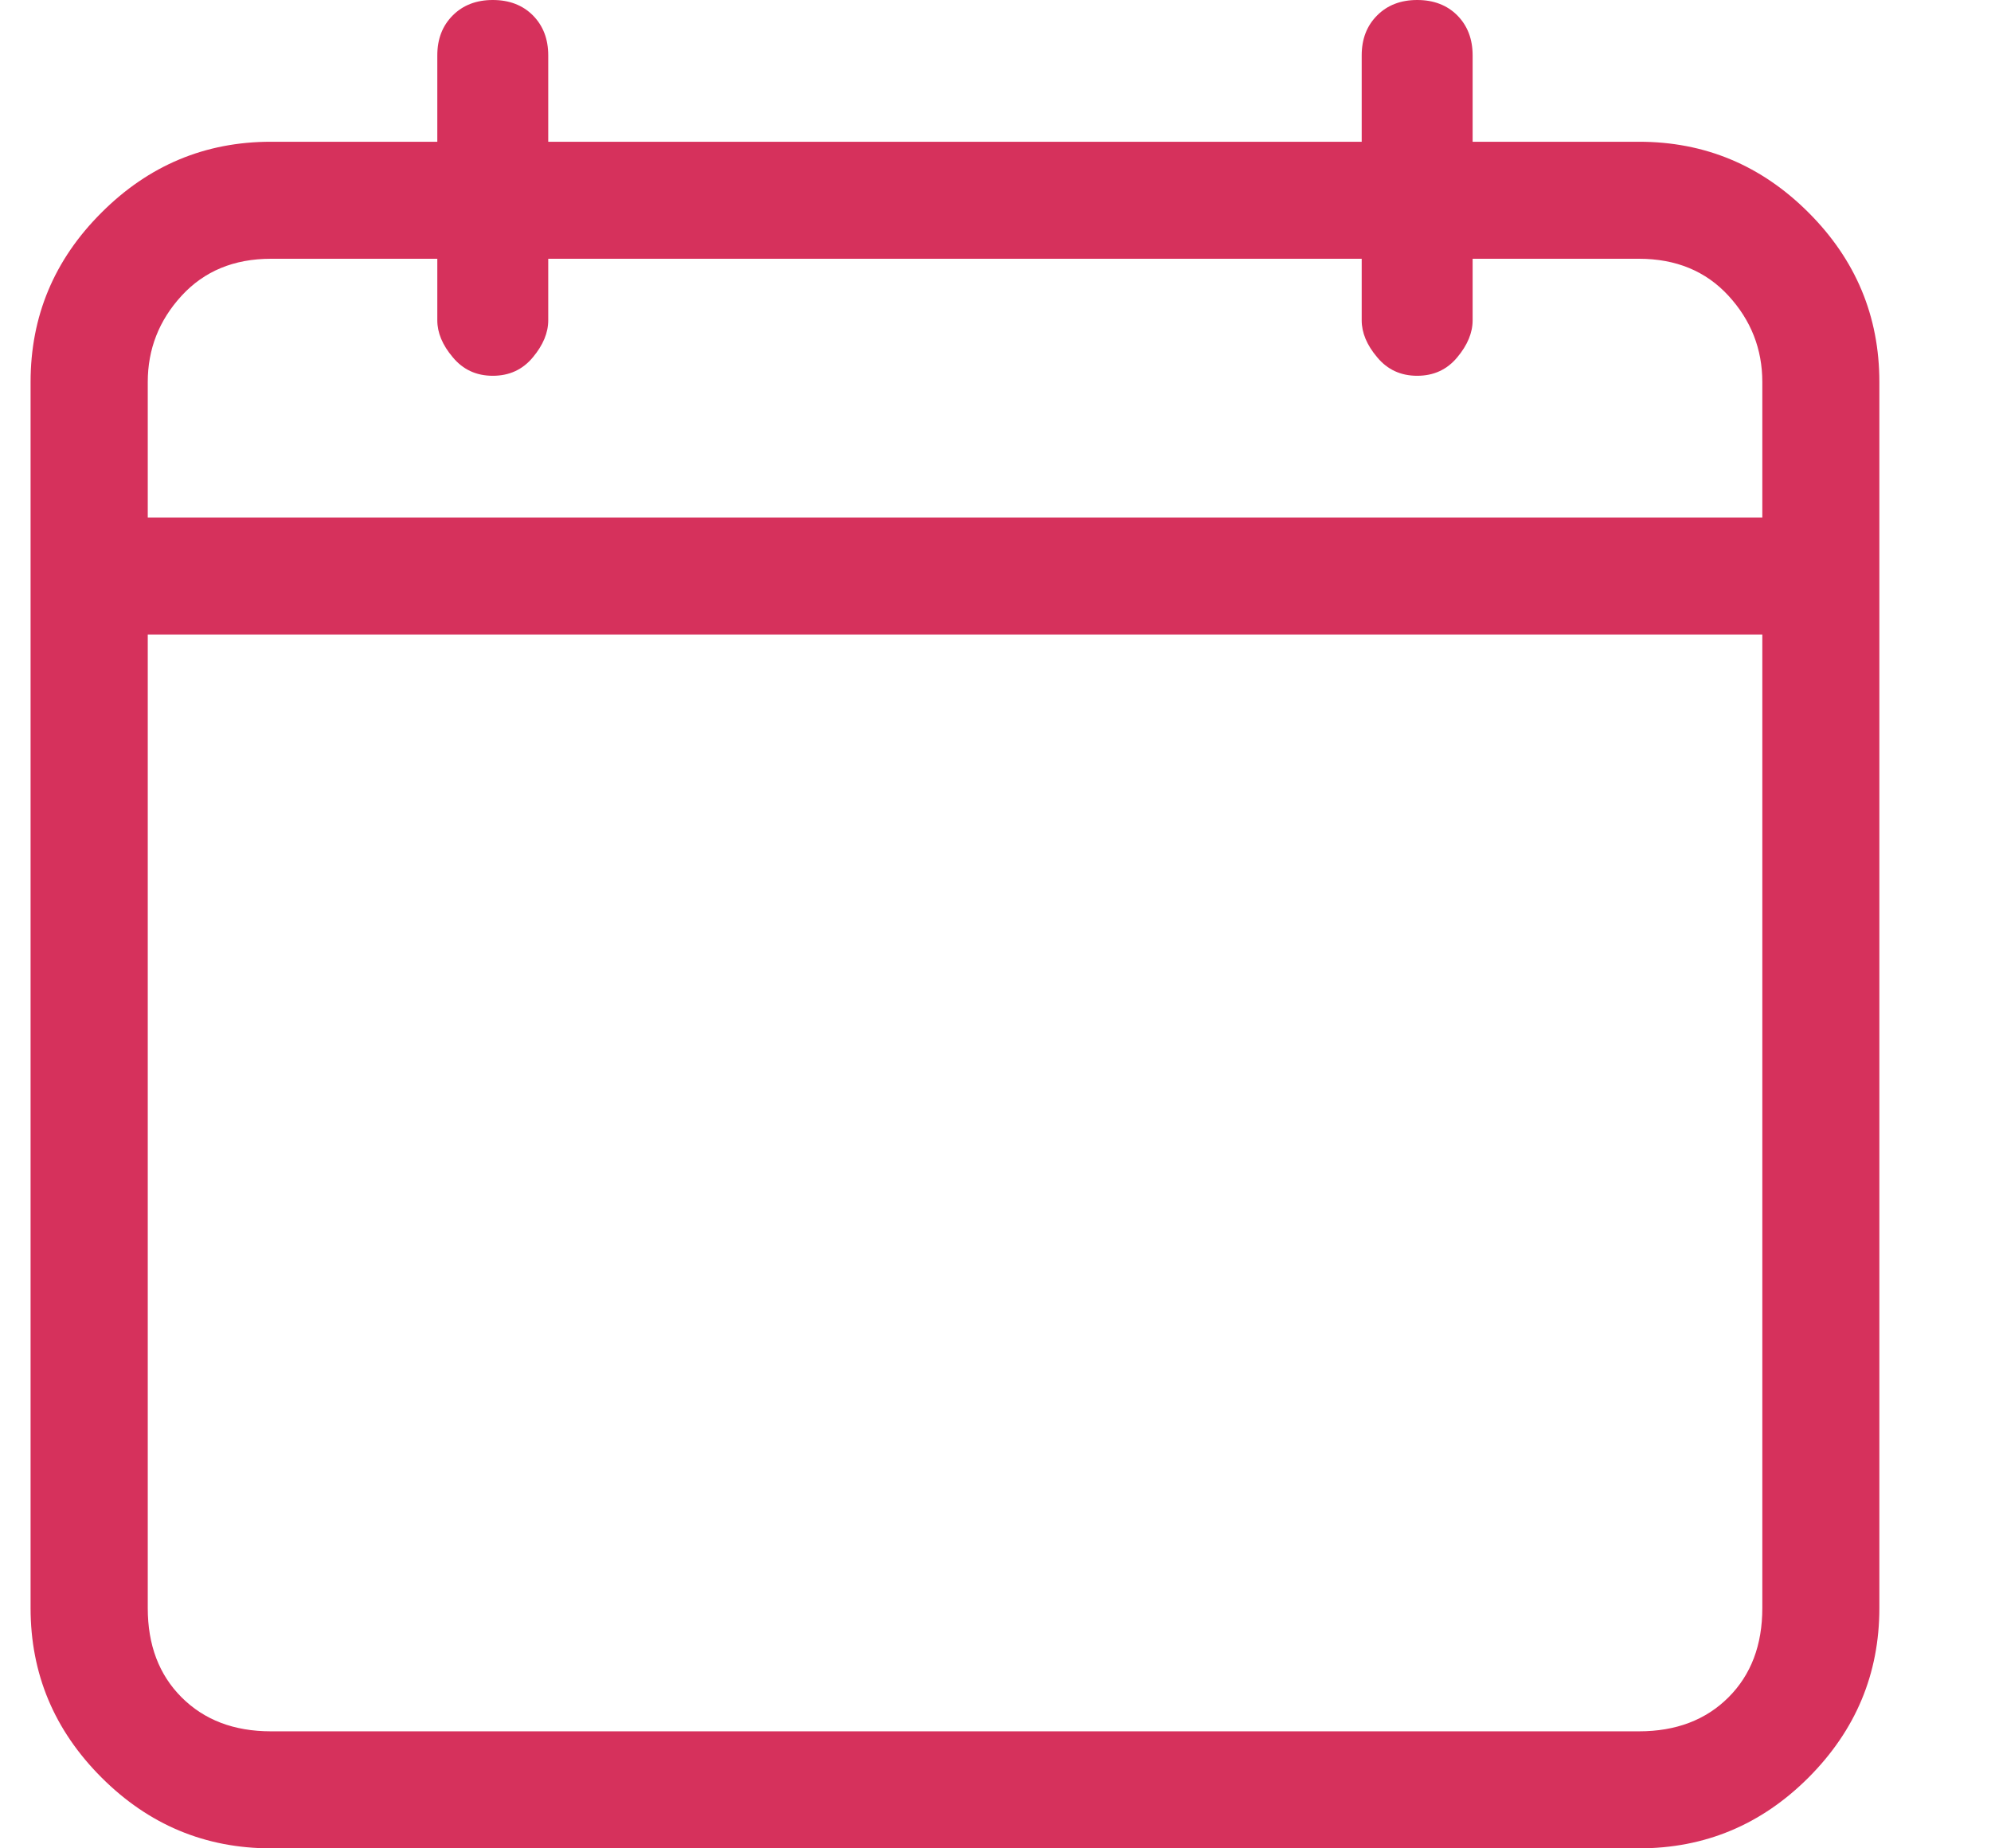 <svg xmlns="http://www.w3.org/2000/svg" fill="none" viewBox="0 0 14 13" height="13" width="14">
<g clip-path="url(#clip0_2_166)">
<path fill="#d6315c" d="M11.525 0.997H10.355V0.39C10.355 0.274 10.319 0.181 10.247 0.108C10.175 0.036 10.081 0 9.965 0C9.85 0 9.756 0.036 9.684 0.108C9.611 0.181 9.575 0.274 9.575 0.39V0.997H3.855V0.39C3.855 0.274 3.819 0.181 3.747 0.108C3.675 0.036 3.581 0 3.465 0C3.35 0 3.256 0.036 3.184 0.108C3.111 0.181 3.075 0.274 3.075 0.39V0.997H1.905C1.443 0.997 1.046 1.163 0.714 1.495C0.381 1.827 0.215 2.224 0.215 2.687V11.31C0.215 11.772 0.381 12.169 0.714 12.502C1.046 12.834 1.443 13 1.905 13H11.525C11.988 13 12.385 12.834 12.717 12.502C13.049 12.169 13.215 11.772 13.215 11.31V2.687C13.215 2.224 13.049 1.827 12.717 1.495C12.385 1.163 11.988 0.997 11.525 0.997ZM1.905 1.82H3.075V2.253C3.075 2.34 3.111 2.427 3.184 2.513C3.256 2.6 3.35 2.643 3.465 2.643C3.581 2.643 3.675 2.6 3.747 2.513C3.819 2.427 3.855 2.34 3.855 2.253V1.82H9.575V2.253C9.575 2.34 9.611 2.427 9.684 2.513C9.756 2.6 9.85 2.643 9.965 2.643C10.081 2.643 10.175 2.6 10.247 2.513C10.319 2.427 10.355 2.34 10.355 2.253V1.82H11.525C11.785 1.82 11.995 1.907 12.154 2.08C12.313 2.253 12.392 2.456 12.392 2.687V3.64H1.039V2.687C1.039 2.456 1.118 2.253 1.277 2.08C1.436 1.907 1.645 1.82 1.905 1.82ZM11.525 12.177H1.905C1.645 12.177 1.436 12.097 1.277 11.938C1.118 11.779 1.039 11.57 1.039 11.31V4.463H12.392V11.31C12.392 11.57 12.313 11.779 12.154 11.938C11.995 12.097 11.785 12.177 11.525 12.177Z"></path>
</g>
<defs>
<clipPath id="clip0_2_166">
<rect transform="matrix(1 0 0 -1 0 13)" fill="white" height="13" width="13.431"></rect>
</clipPath>
</defs>
</svg>
